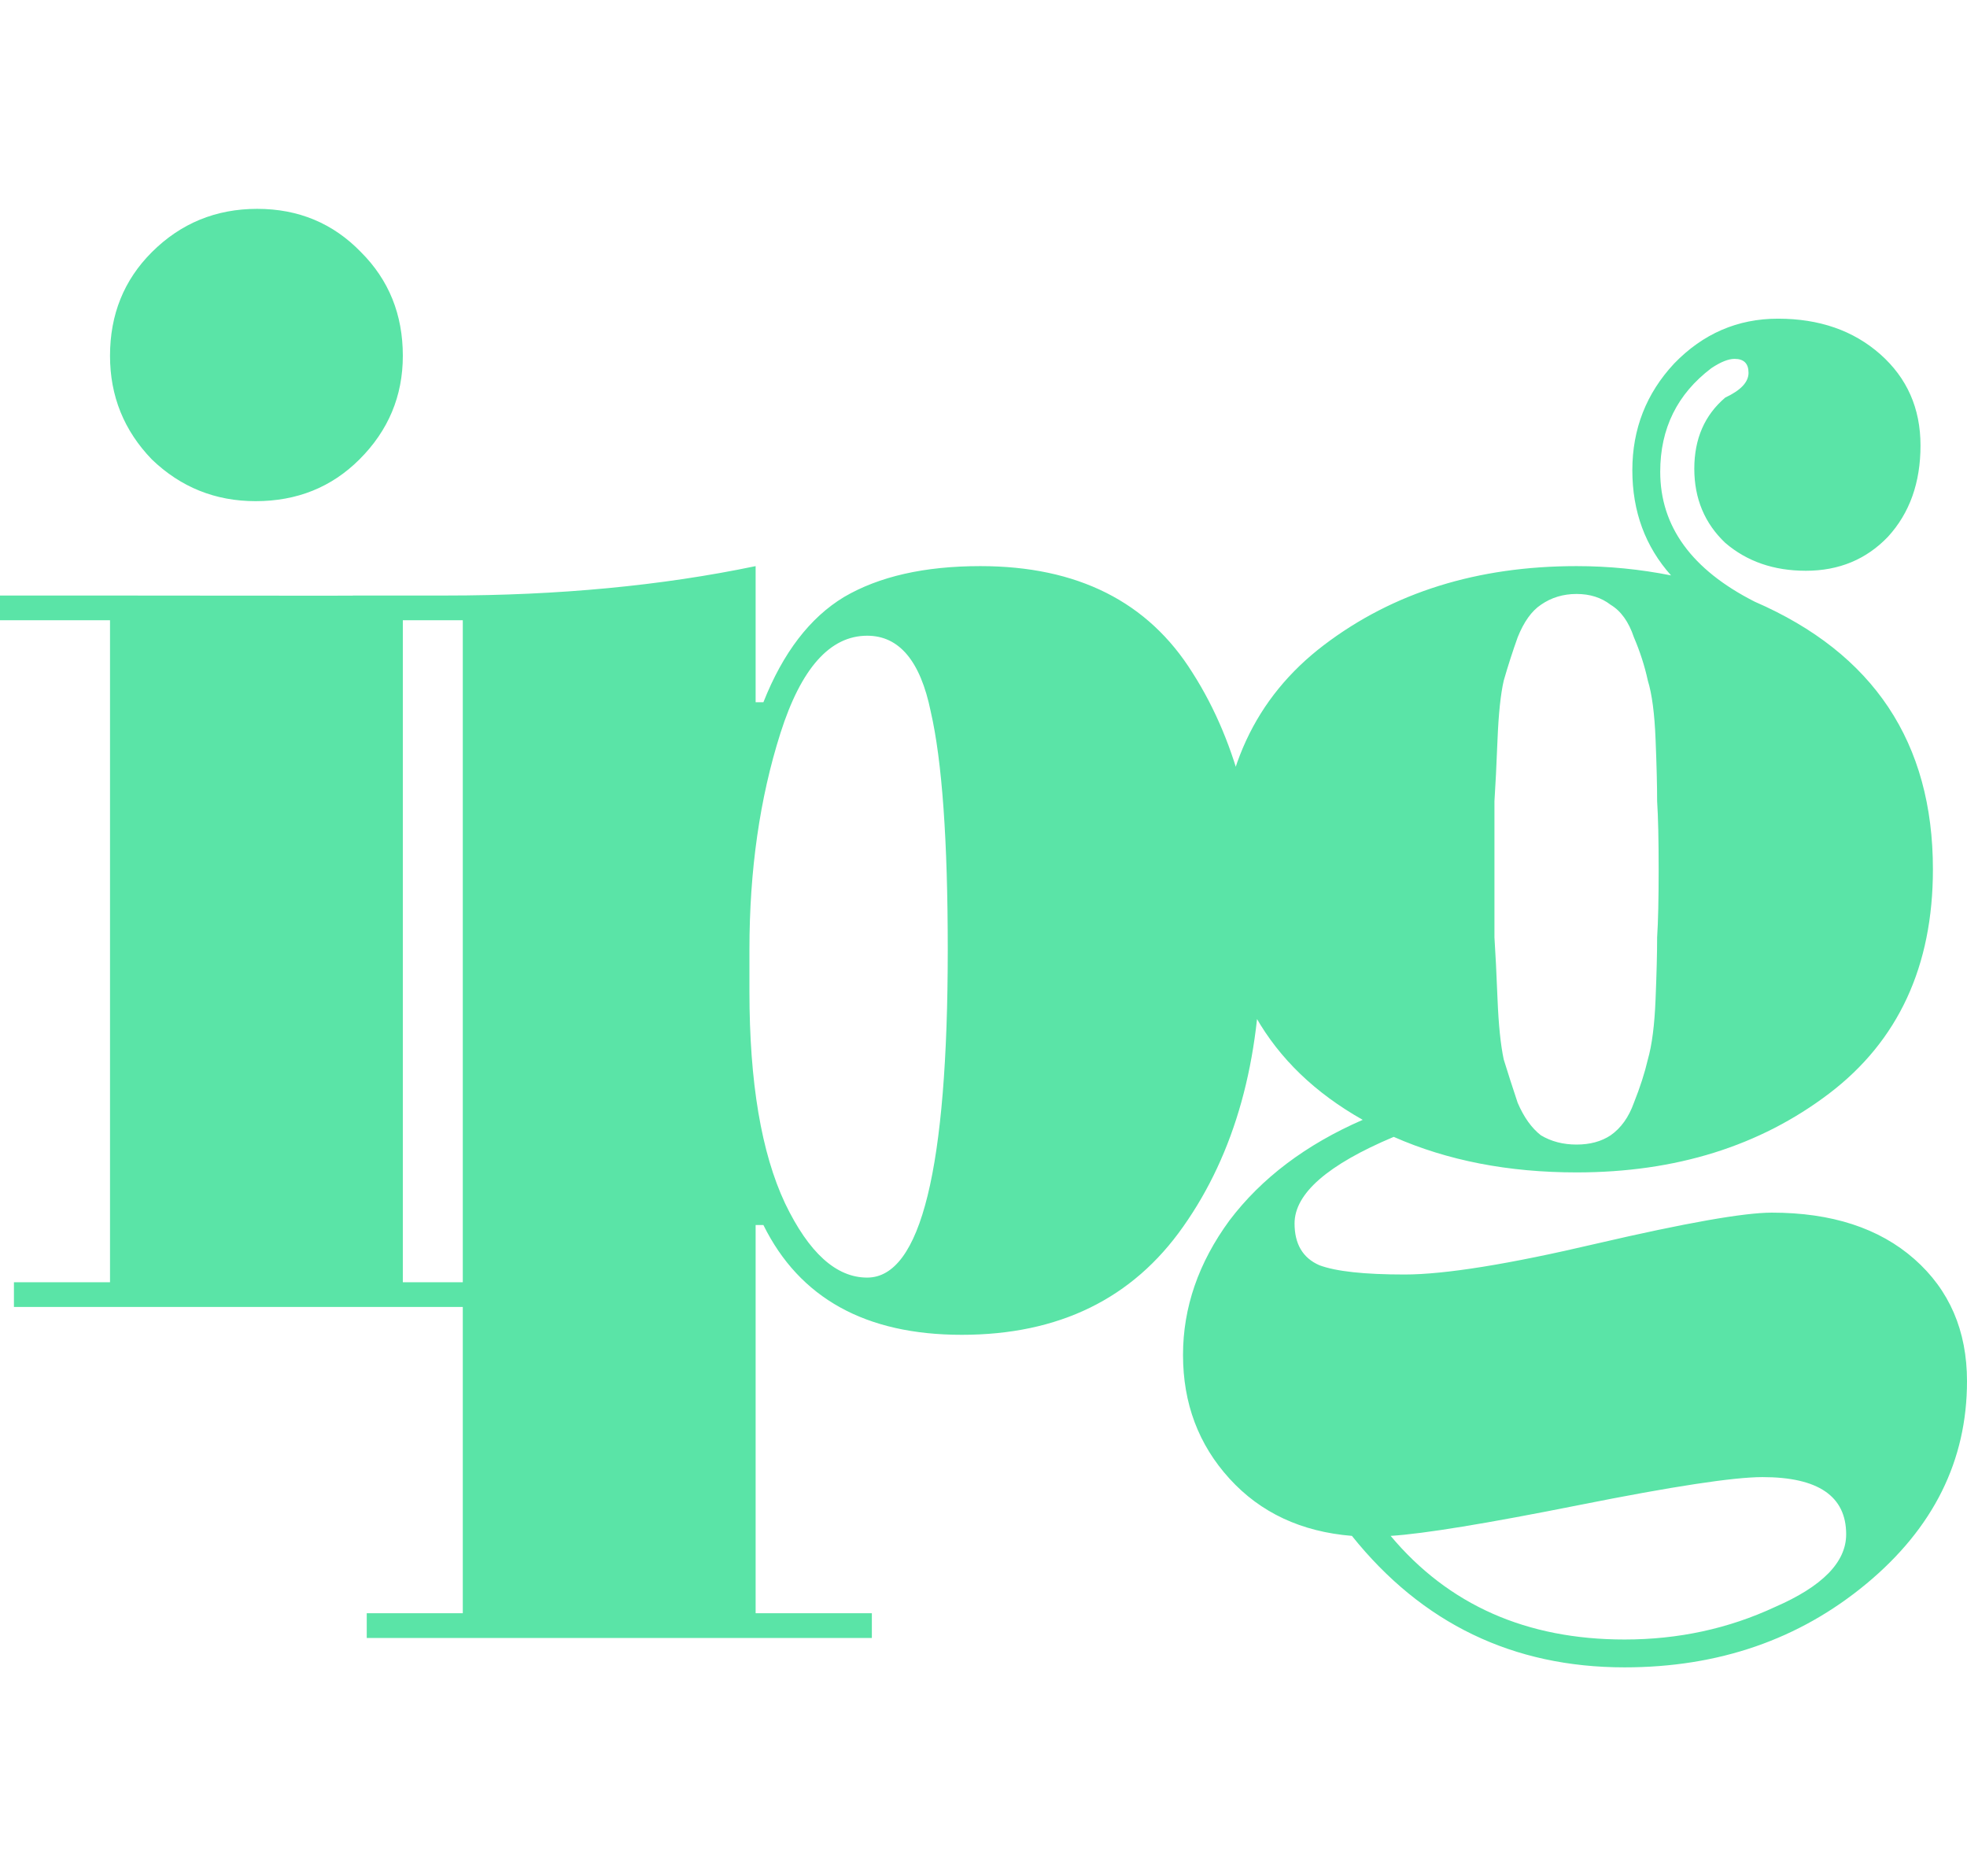 <?xml version="1.0" encoding="UTF-8"?>
<svg xmlns="http://www.w3.org/2000/svg" width="108" height="103" class="ipg-logo footer-logo__desktop" viewBox="0 0 58 43" fill="none">
  <path d="M3.244 12.129H0V11.4H2.741C6.061 11.4 9.259 11.411 11.878 11.4V31.646H14.711V32.375H0.411V31.646H3.244V12.129ZM7.538 8.618C6.35 8.618 5.33 8.208 4.477 7.387C3.655 6.536 3.244 5.518 3.244 4.332C3.244 3.116 3.655 2.098 4.477 1.277C5.33 0.426 6.366 0 7.584 0C8.802 0 9.822 0.426 10.645 1.277C11.467 2.098 11.878 3.116 11.878 4.332C11.878 5.518 11.452 6.536 10.599 7.387C9.777 8.208 8.756 8.618 7.538 8.618ZM22.281 29.959V41.404H25.708V42.134H10.814V41.404H13.646V12.129H10.403V11.4H13.144C16.464 11.4 19.509 11.111 22.281 10.533V14.546H22.51C23.088 13.087 23.88 12.053 24.885 11.445C25.921 10.837 27.261 10.533 28.906 10.533C31.769 10.533 33.855 11.582 35.165 13.68C36.505 15.777 37.175 18.483 37.175 21.796C37.175 25.11 36.413 27.846 34.89 30.004C33.398 32.132 31.22 33.196 28.357 33.196C25.525 33.196 23.576 32.117 22.51 29.959H22.281ZM22.098 21.842V23.073C22.098 25.748 22.449 27.831 23.149 29.32C23.85 30.779 24.657 31.509 25.57 31.509C27.154 31.509 27.946 28.287 27.946 21.842C27.946 18.62 27.779 16.279 27.444 14.82C27.139 13.33 26.515 12.585 25.57 12.585C24.474 12.585 23.621 13.543 23.012 15.458C22.403 17.373 22.098 19.501 22.098 21.842ZM35.979 19.471C35.979 16.613 37 14.409 39.04 12.859C41.081 11.309 43.563 10.533 46.487 10.533C47.431 10.533 48.36 10.625 49.274 10.807C48.513 9.956 48.132 8.922 48.132 7.706C48.132 6.49 48.543 5.441 49.365 4.56C50.218 3.678 51.239 3.238 52.426 3.238C53.645 3.238 54.65 3.587 55.442 4.286C56.233 4.986 56.629 5.882 56.629 6.977C56.629 8.071 56.31 8.968 55.67 9.667C55.03 10.336 54.223 10.67 53.249 10.67C52.304 10.67 51.513 10.397 50.873 9.849C50.264 9.272 49.959 8.542 49.959 7.661C49.959 6.779 50.264 6.08 50.873 5.563C51.33 5.35 51.558 5.107 51.558 4.834C51.558 4.56 51.421 4.423 51.147 4.423C50.964 4.423 50.736 4.514 50.462 4.697C49.457 5.457 48.954 6.475 48.954 7.752C48.954 9.363 49.883 10.64 51.741 11.582C55.244 13.102 56.995 15.732 56.995 19.471C56.995 22.328 55.975 24.532 53.934 26.083C51.893 27.633 49.411 28.408 46.487 28.408C44.477 28.408 42.68 28.059 41.096 27.36C39.147 28.18 38.172 29.032 38.172 29.913C38.172 30.521 38.416 30.931 38.903 31.144C39.391 31.327 40.228 31.418 41.416 31.418C42.604 31.418 44.492 31.114 47.081 30.506C49.7 29.898 51.421 29.594 52.244 29.594C54.01 29.594 55.411 30.05 56.447 30.962C57.482 31.874 58 33.075 58 34.564C58 36.905 57.01 38.896 55.03 40.538C53.051 42.179 50.675 43 47.903 43C44.614 43 41.934 41.708 39.863 39.124C38.37 39.002 37.167 38.44 36.254 37.437C35.34 36.434 34.883 35.218 34.883 33.789C34.883 32.391 35.34 31.068 36.254 29.822C37.198 28.576 38.507 27.587 40.182 26.858C37.38 25.277 35.979 22.815 35.979 19.471ZM45.436 27.314C45.741 27.496 46.091 27.587 46.487 27.587C46.883 27.587 47.218 27.496 47.492 27.314C47.797 27.101 48.025 26.782 48.178 26.356C48.36 25.9 48.497 25.475 48.589 25.079C48.711 24.654 48.787 24.061 48.817 23.301C48.848 22.541 48.863 21.933 48.863 21.477C48.893 21.021 48.908 20.352 48.908 19.471C48.908 18.589 48.893 17.921 48.863 17.465C48.863 17.009 48.848 16.401 48.817 15.64C48.787 14.88 48.711 14.303 48.589 13.908C48.497 13.482 48.36 13.057 48.178 12.631C48.025 12.175 47.797 11.856 47.492 11.673C47.218 11.461 46.883 11.354 46.487 11.354C46.091 11.354 45.741 11.461 45.436 11.673C45.162 11.856 44.934 12.175 44.751 12.631C44.599 13.057 44.462 13.482 44.34 13.908C44.249 14.303 44.188 14.88 44.157 15.64C44.127 16.401 44.096 17.009 44.066 17.465C44.066 17.921 44.066 18.589 44.066 19.471C44.066 20.352 44.066 21.021 44.066 21.477C44.096 21.933 44.127 22.541 44.157 23.301C44.188 24.061 44.249 24.654 44.34 25.079C44.462 25.475 44.599 25.9 44.751 26.356C44.934 26.782 45.162 27.101 45.436 27.314ZM51.969 37.391C51.117 37.391 49.32 37.665 46.578 38.212C43.837 38.759 41.98 39.063 41.005 39.124C42.711 41.161 45.01 42.179 47.903 42.179C49.487 42.179 50.964 41.86 52.335 41.222C53.736 40.614 54.437 39.899 54.437 39.078C54.437 37.954 53.614 37.391 51.969 37.391Z" fill="#5AE4A7"></path>
</svg>
